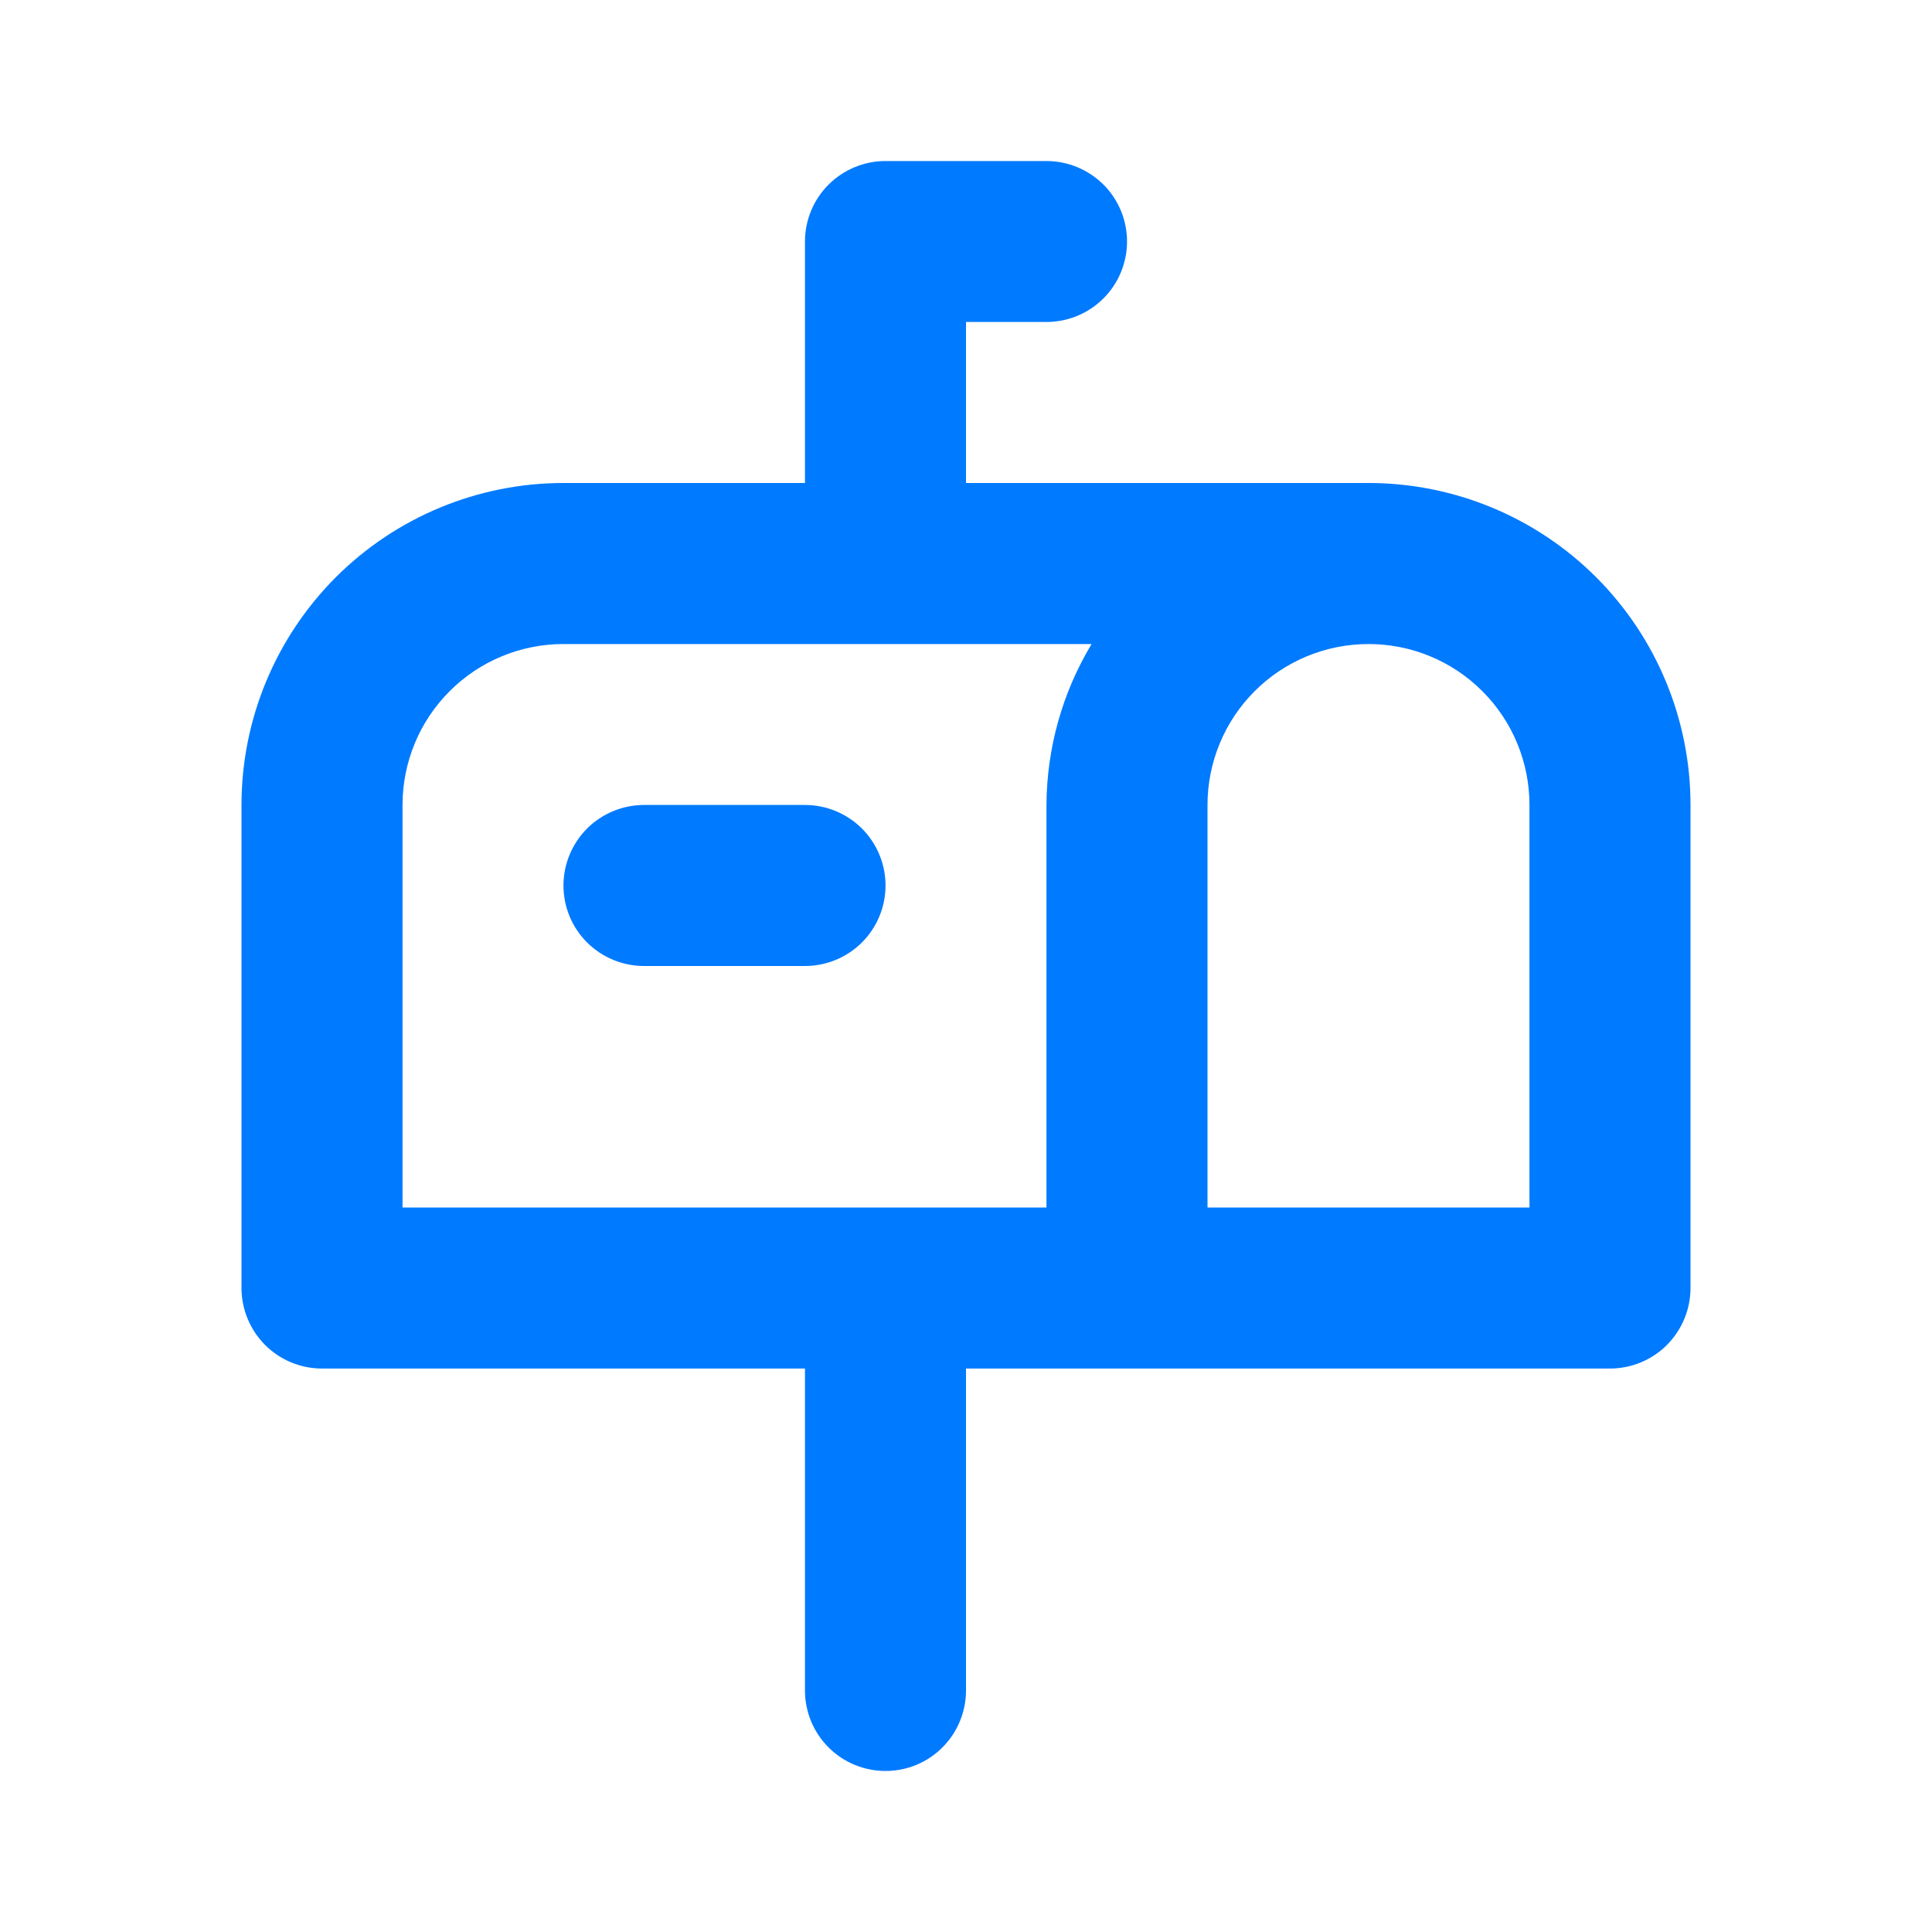 <svg width="20" height="20" viewBox="0 0 20 20" fill="none" xmlns="http://www.w3.org/2000/svg">
<path d="M6.667 10H8.333C8.554 10 8.766 9.912 8.923 9.756C9.079 9.6 9.167 9.388 9.167 9.167C9.167 8.946 9.079 8.734 8.923 8.577C8.766 8.421 8.554 8.333 8.333 8.333H6.667C6.446 8.333 6.234 8.421 6.077 8.577C5.921 8.734 5.833 8.946 5.833 9.167C5.833 9.388 5.921 9.6 6.077 9.756C6.234 9.912 6.446 10 6.667 10ZM14.167 5H10V3.333H10.833C11.054 3.333 11.266 3.246 11.423 3.089C11.579 2.933 11.667 2.721 11.667 2.5C11.667 2.279 11.579 2.067 11.423 1.911C11.266 1.755 11.054 1.667 10.833 1.667H9.167C8.946 1.667 8.734 1.755 8.577 1.911C8.421 2.067 8.333 2.279 8.333 2.5V5H5.833C4.949 5 4.101 5.351 3.476 5.976C2.851 6.602 2.5 7.449 2.5 8.333V13.333C2.5 13.554 2.588 13.766 2.744 13.923C2.9 14.079 3.112 14.167 3.333 14.167H8.333V17.5C8.333 17.721 8.421 17.933 8.577 18.089C8.734 18.246 8.946 18.333 9.167 18.333C9.388 18.333 9.6 18.246 9.756 18.089C9.912 17.933 10 17.721 10 17.5V14.167H16.667C16.888 14.167 17.1 14.079 17.256 13.923C17.412 13.766 17.5 13.554 17.5 13.333V8.333C17.5 7.449 17.149 6.602 16.524 5.976C15.899 5.351 15.051 5 14.167 5ZM10.833 8.333V12.5H4.167V8.333C4.167 7.891 4.342 7.467 4.655 7.155C4.967 6.842 5.391 6.667 5.833 6.667H11.3C10.997 7.17 10.836 7.746 10.833 8.333ZM15.833 12.5H12.5V8.333C12.5 7.891 12.676 7.467 12.988 7.155C13.301 6.842 13.725 6.667 14.167 6.667C14.609 6.667 15.033 6.842 15.345 7.155C15.658 7.467 15.833 7.891 15.833 8.333V12.5Z" fill="#007AFF"/>
</svg>
